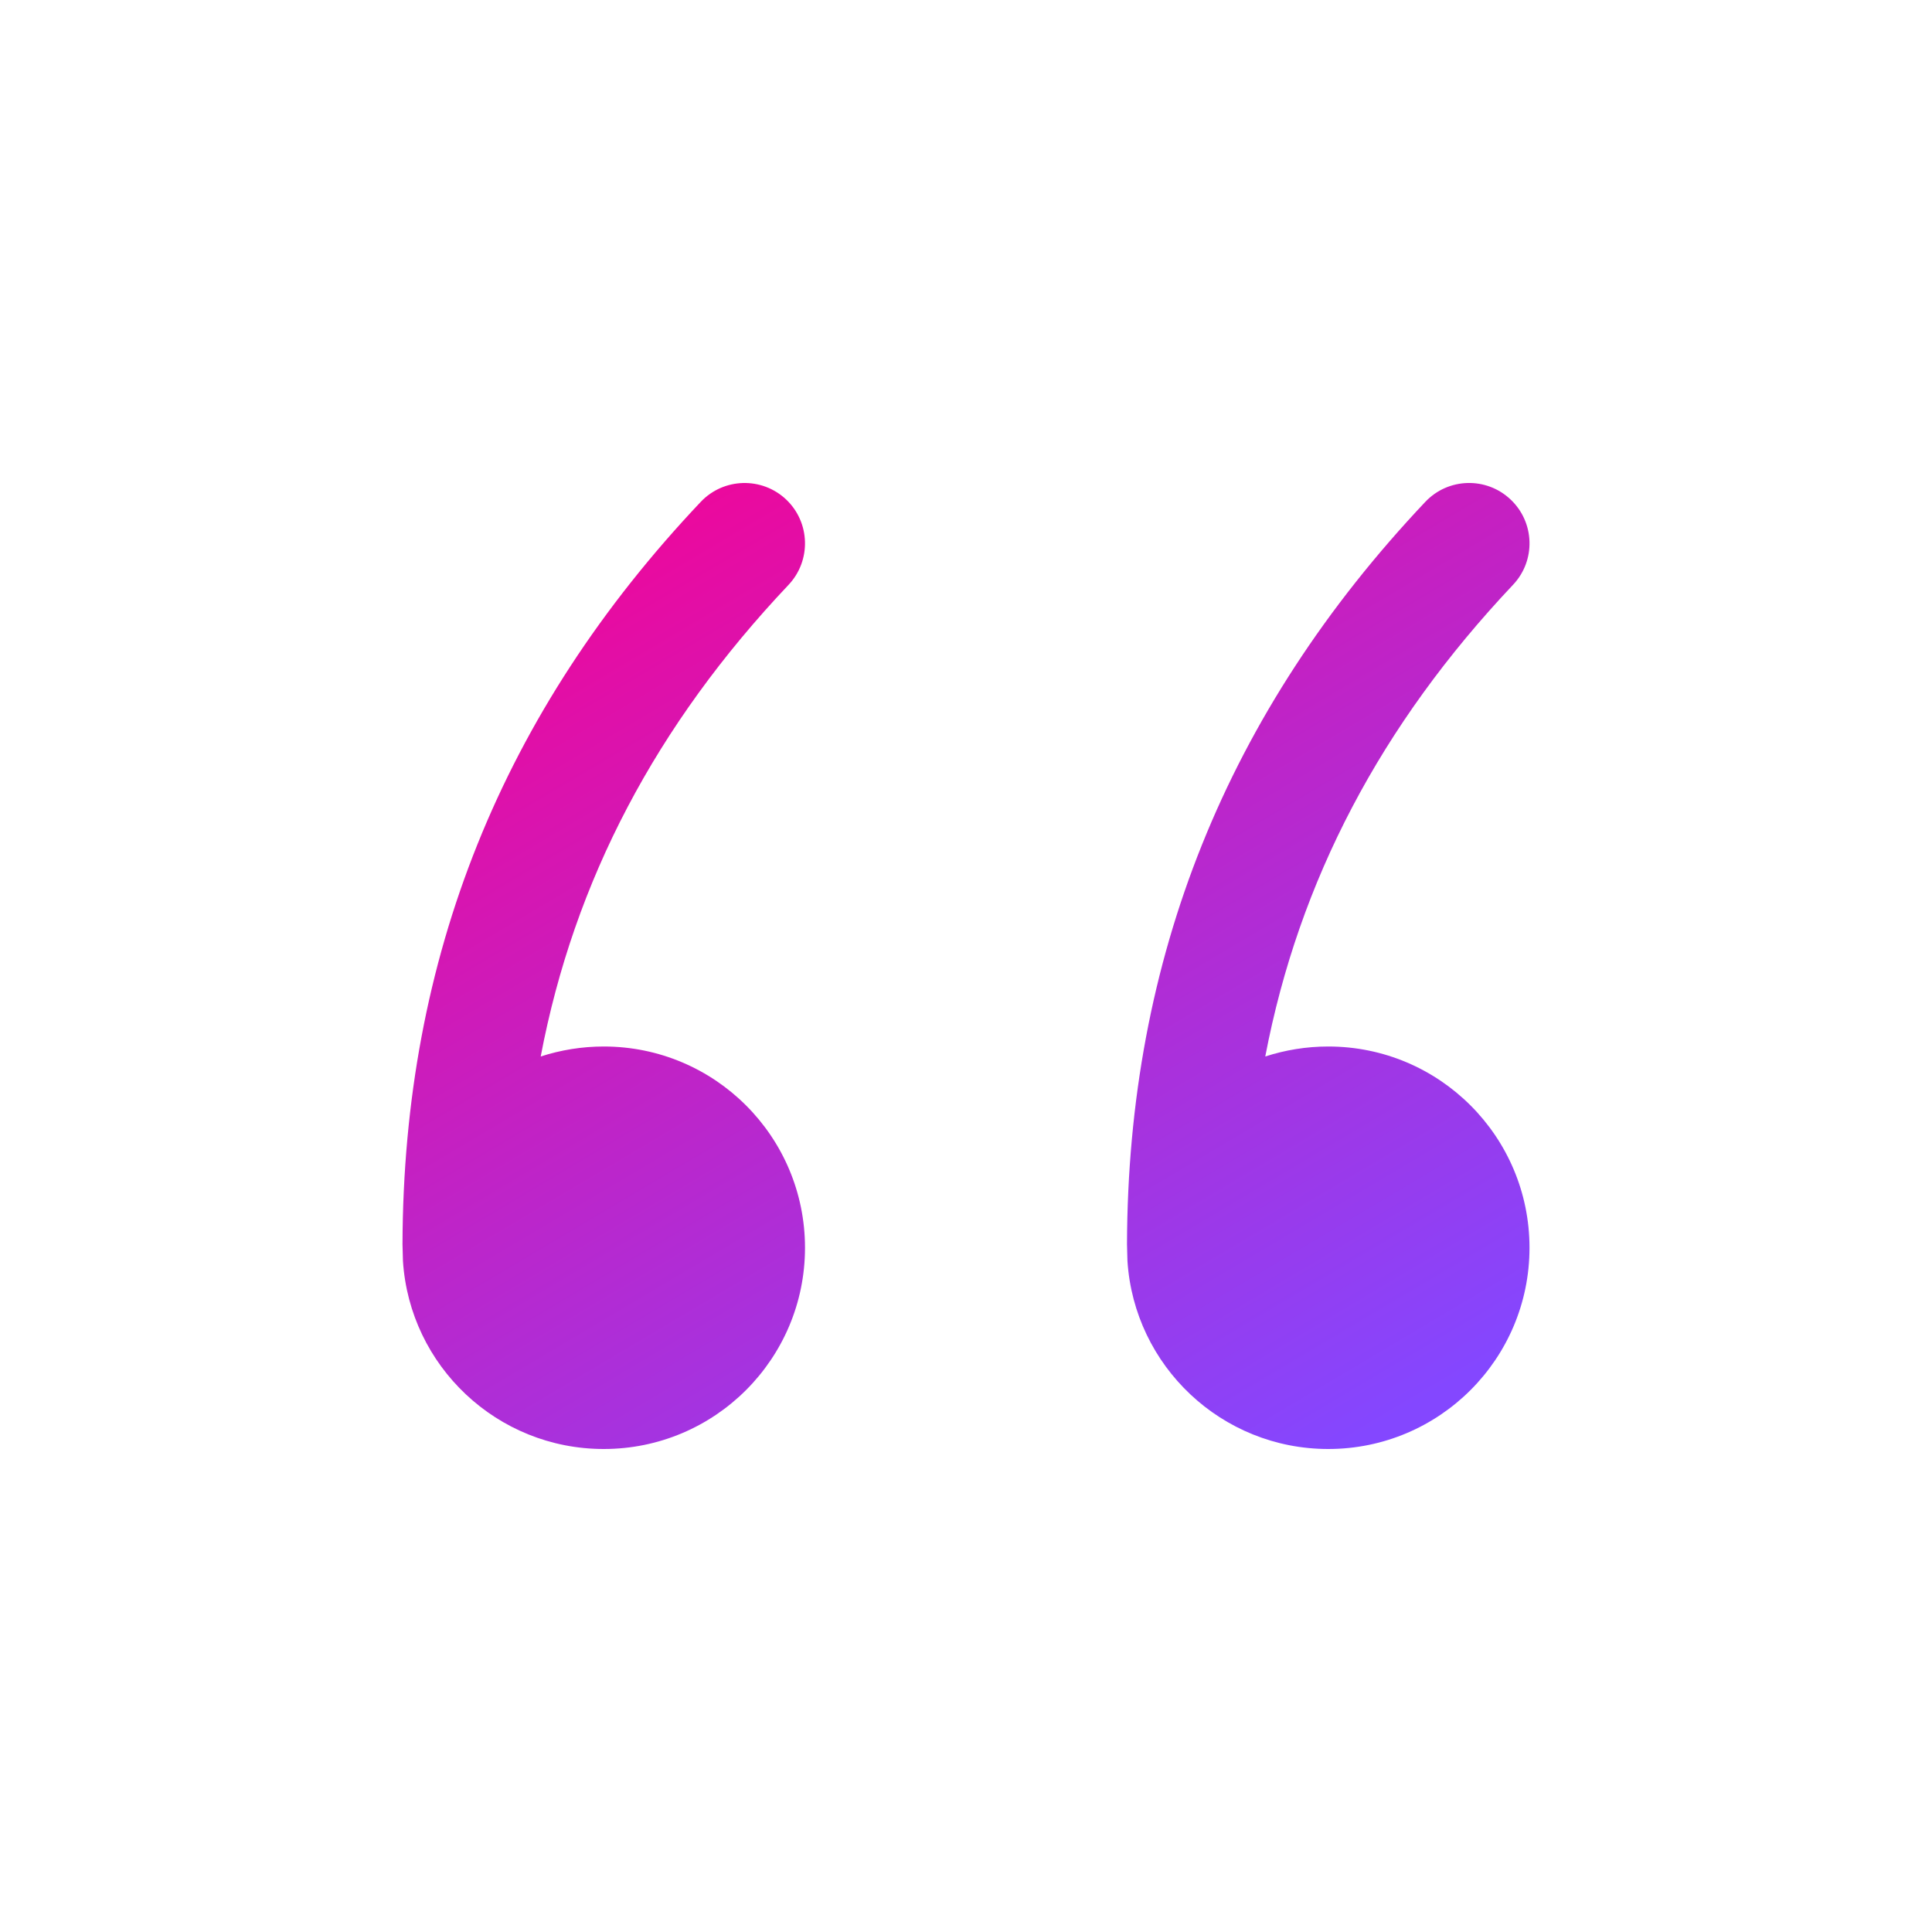<svg width="30" height="30" viewBox="0 0 30 30" fill="none" xmlns="http://www.w3.org/2000/svg">
<path d="M20.625 22.5C18.968 22.5 17.612 21.211 17.507 19.581L17.5 19.322C17.512 14.879 19.051 11.056 22.131 7.794C22.486 7.417 23.08 7.4 23.456 7.756C23.833 8.111 23.85 8.705 23.494 9.081C21.443 11.253 20.169 13.674 19.647 16.405C19.956 16.305 20.284 16.25 20.625 16.25C22.351 16.25 23.75 17.649 23.75 19.375C23.75 21.101 22.351 22.5 20.625 22.5ZM9.375 22.5C7.718 22.5 6.362 21.211 6.257 19.581L6.25 19.322C6.262 14.871 7.797 11.055 10.881 7.793C11.237 7.417 11.831 7.401 12.207 7.756C12.583 8.112 12.599 8.706 12.244 9.082C10.19 11.254 8.916 13.671 8.396 16.405C8.706 16.305 9.034 16.25 9.375 16.25C11.101 16.25 12.5 17.649 12.5 19.375C12.5 21.101 11.101 22.5 9.375 22.5Z" fill="url(#paint0_linear_46_85)"/>
<defs>
<linearGradient id="paint0_linear_46_85" x1="10.5" y1="7" x2="20" y2="23" gradientUnits="userSpaceOnUse">
<stop stop-color="#F00699"/>
<stop offset="1" stop-color="#8447FF"/>
</linearGradient>
</defs>
</svg>
